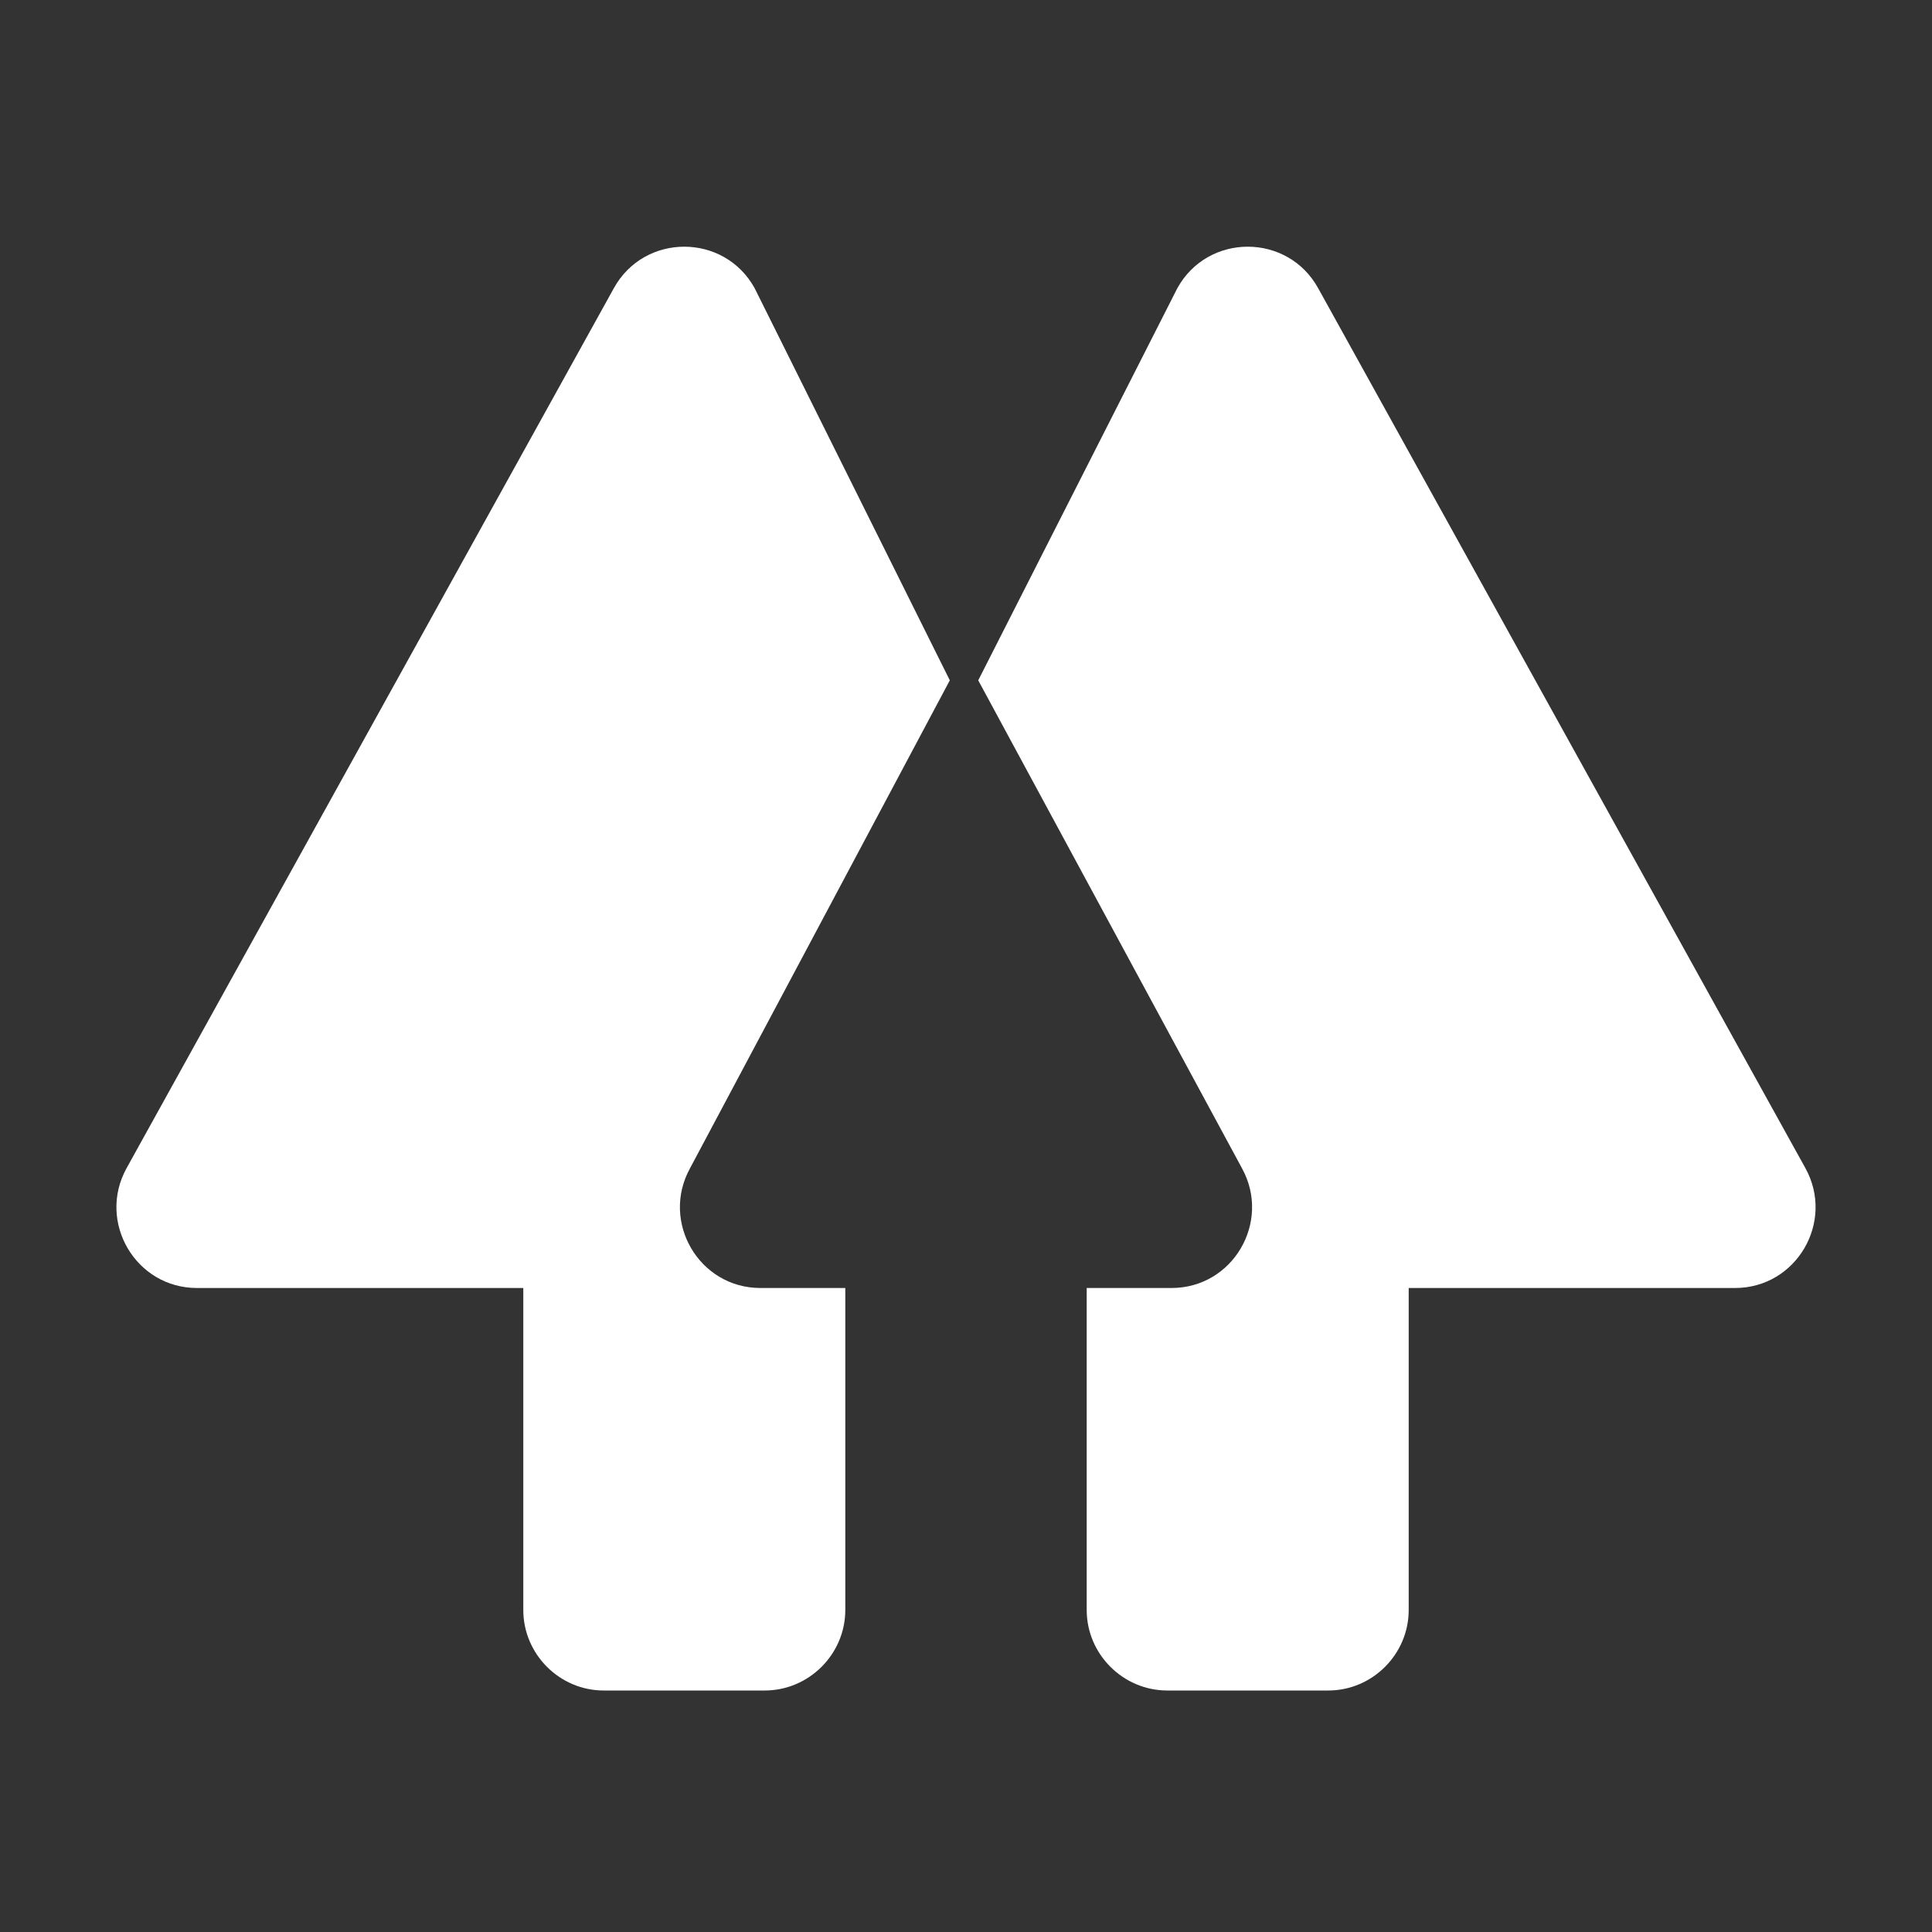 <?xml version="1.0" encoding="UTF-8"?>
<svg xmlns="http://www.w3.org/2000/svg" xmlns:xlink="http://www.w3.org/1999/xlink" viewBox="0 0 21 21" width="21px" height="21px">
<rect x="0" y="0" width="21" height="21" fill="#333333" stroke="none"/>
<g id="surface16301703">
<path style=" stroke:none;fill-rule:nonzero;fill:rgb(100%,100%,100%);fill-opacity:1;" d="M 8.266 14 L 9.188 14 L 9.188 17.5 C 9.188 17.98 8.793 18.375 8.312 18.375 L 6.562 18.375 C 6.082 18.375 5.688 17.98 5.688 17.5 L 5.688 14 L 2.141 14 C 1.473 14 1.055 13.281 1.375 12.699 L 6.672 3.133 C 7.004 2.531 7.871 2.531 8.203 3.133 L 10.324 7.395 L 7.5 12.699 C 7.18 13.281 7.598 14 8.266 14 Z M 8.266 14 "/>
<path style=" stroke:none;fill-rule:nonzero;fill:rgb(100%,100%,100%);fill-opacity:1;" d="M 18.859 14 L 15.312 14 L 15.312 17.5 C 15.312 17.98 14.918 18.375 14.438 18.375 L 12.688 18.375 C 12.207 18.375 11.812 17.98 11.812 17.5 L 11.812 14 L 12.734 14 C 13.402 14 13.82 13.281 13.5 12.699 L 10.633 7.395 L 12.797 3.133 C 13.129 2.531 13.996 2.531 14.328 3.133 L 19.625 12.699 C 19.945 13.281 19.527 14 18.859 14 Z M 18.859 14 "/>
</g>
</svg>
